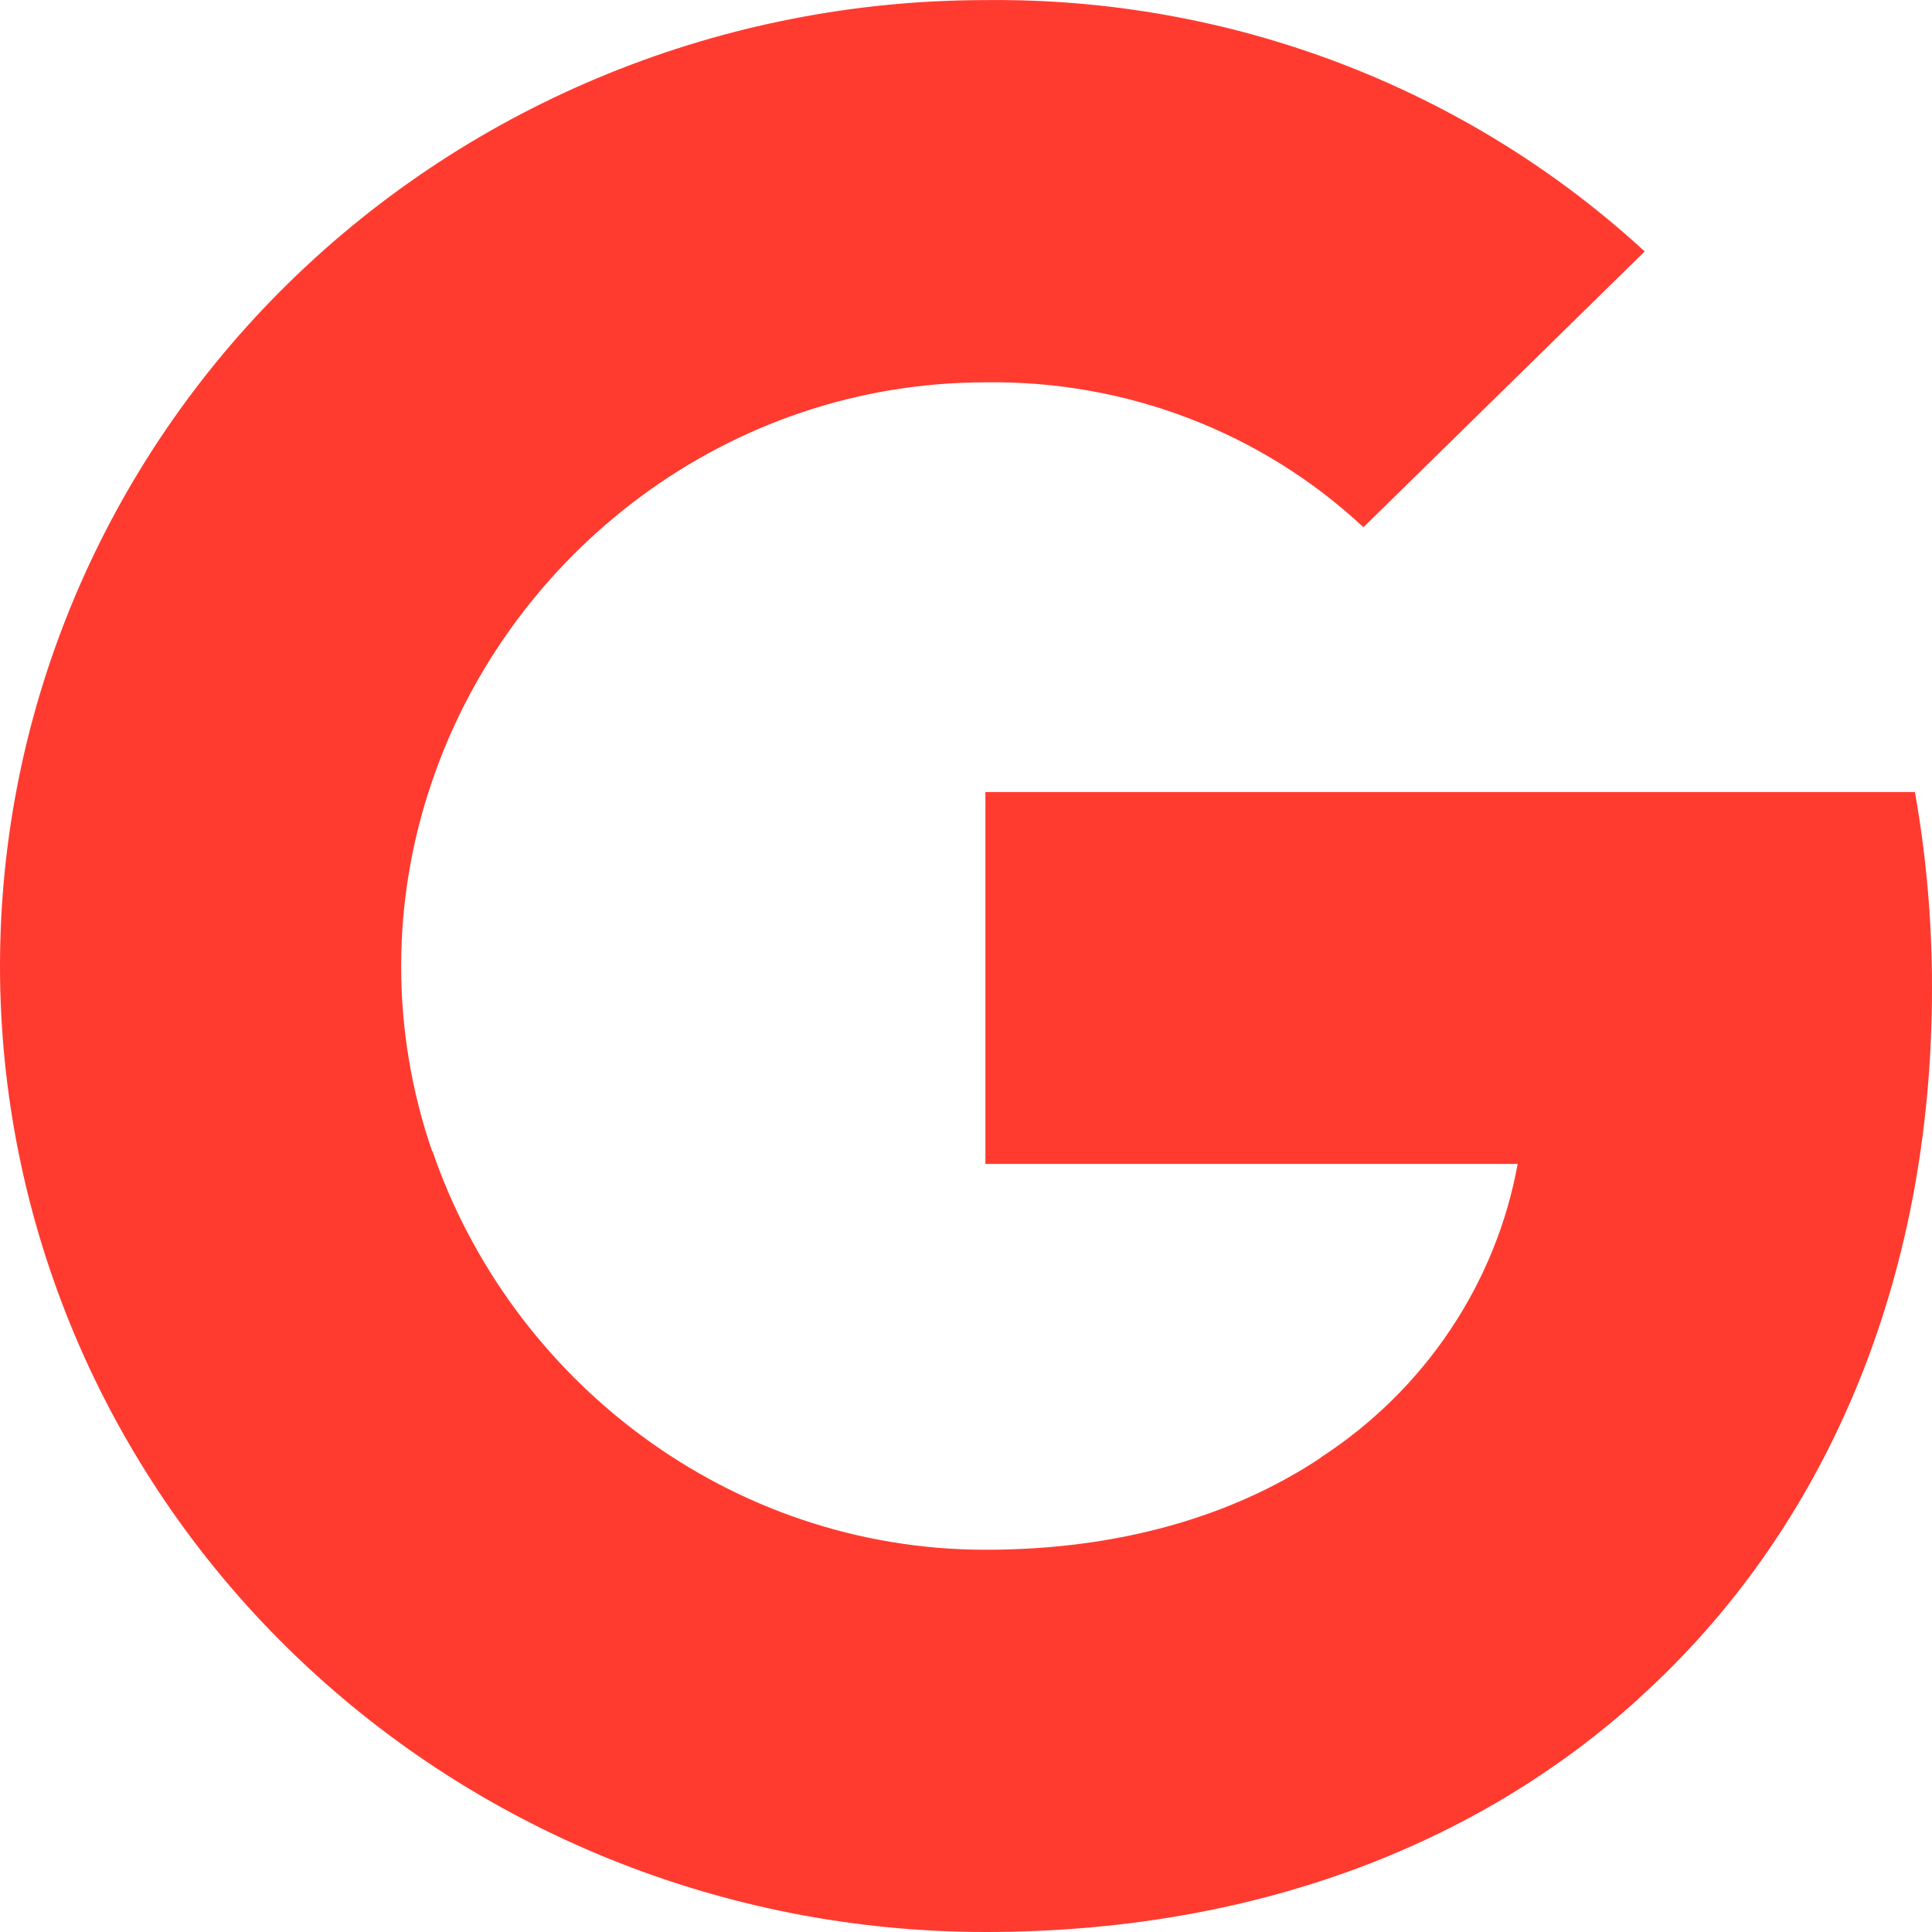 <svg width="20" height="20" viewBox="0 0 20 20" fill="none" xmlns="http://www.w3.org/2000/svg">
<path d="M19.823 8.198C19.942 8.869 20.001 9.549 20 10.23C20 13.273 18.891 15.845 16.96 17.586H16.962C15.274 19.115 12.953 20 10.201 20C7.496 20 4.901 18.947 2.988 17.071C1.075 15.196 0 12.652 0 10C0 7.348 1.075 4.805 2.988 2.929C4.901 1.054 7.496 0.001 10.201 0.001C12.734 -0.028 15.18 0.904 17.026 2.603L14.114 5.458C13.061 4.474 11.656 3.936 10.201 3.958C7.54 3.958 5.279 5.718 4.473 8.088C4.046 9.33 4.046 10.675 4.473 11.916H4.477C5.287 14.283 7.544 16.043 10.205 16.043C11.58 16.043 12.761 15.698 13.676 15.088H13.672C14.204 14.742 14.659 14.295 15.009 13.773C15.36 13.251 15.599 12.664 15.711 12.049H10.201V8.199H19.823V8.198Z" fill="#FF3B30"/>
</svg>
